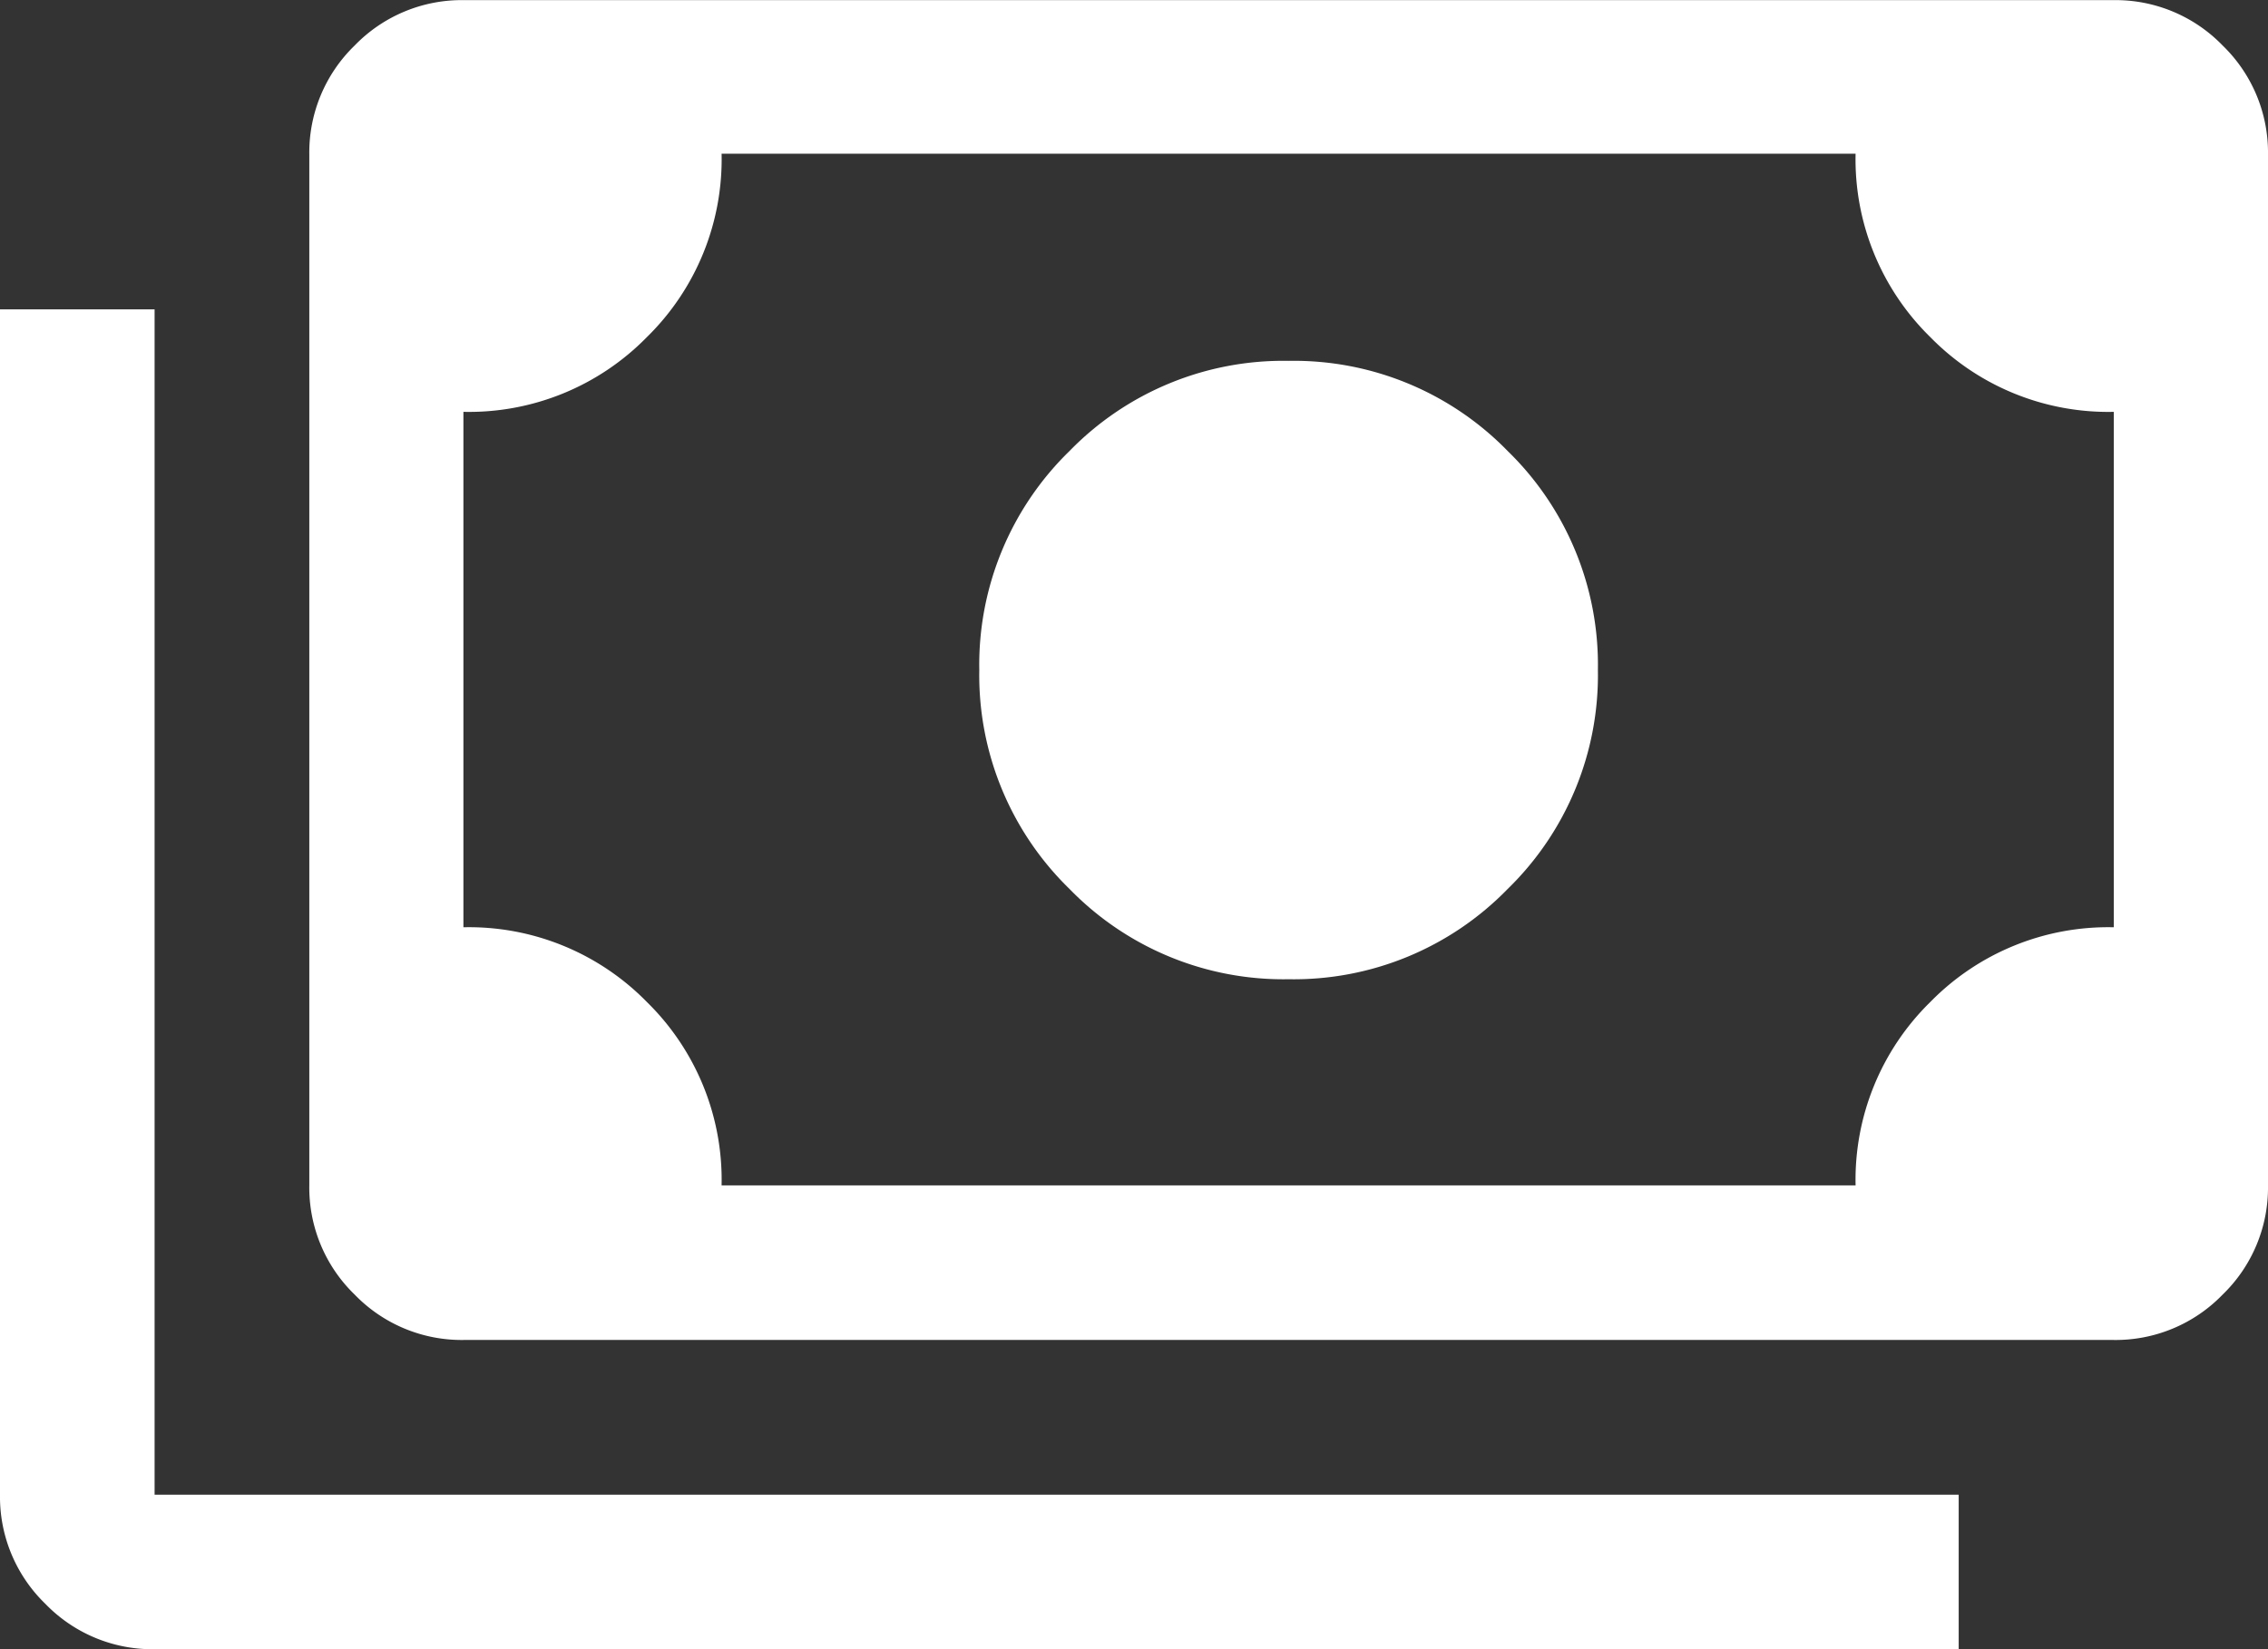 <svg xmlns="http://www.w3.org/2000/svg" width="18.544" height="13.487" viewBox="0 0 18.544 13.487">
  <rect x="0" y="0" width="18.544" height="13.487" fill="#333333" stroke="none"/>
  <path id="payments_FILL0_wght400_GRAD0_opsz48" d="M50.536-791.992a2.439,2.439,0,0,1-1.791-.738,2.439,2.439,0,0,1-.738-1.791,2.439,2.439,0,0,1,.738-1.791,2.439,2.439,0,0,1,1.791-.737,2.439,2.439,0,0,1,1.791.737,2.439,2.439,0,0,1,.738,1.791,2.439,2.439,0,0,1-.738,1.791A2.439,2.439,0,0,1,50.536-791.992Zm-6.743,2.95a1.217,1.217,0,0,1-.893-.371,1.217,1.217,0,0,1-.371-.893v-8.429a1.218,1.218,0,0,1,.371-.893,1.218,1.218,0,0,1,.893-.371H57.28a1.218,1.218,0,0,1,.893.371,1.218,1.218,0,0,1,.371.893v8.429a1.217,1.217,0,0,1-.371.893,1.217,1.217,0,0,1-.893.371Zm2.107-1.264h9.272a2.035,2.035,0,0,1,.611-1.5,2.035,2.035,0,0,1,1.5-.611v-4.215a2.035,2.035,0,0,1-1.5-.611,2.035,2.035,0,0,1-.611-1.5H45.9a2.035,2.035,0,0,1-.611,1.5,2.035,2.035,0,0,1-1.5.611v4.215a2.035,2.035,0,0,1,1.5.611A2.035,2.035,0,0,1,45.9-790.307Zm10.115,3.793H41.264a1.217,1.217,0,0,1-.893-.371,1.218,1.218,0,0,1-.371-.893v-9.693h1.264v9.693H56.015Zm-12.222-3.793v0Z" transform="translate(-40 800)" fill="#fff"/>
</svg>
